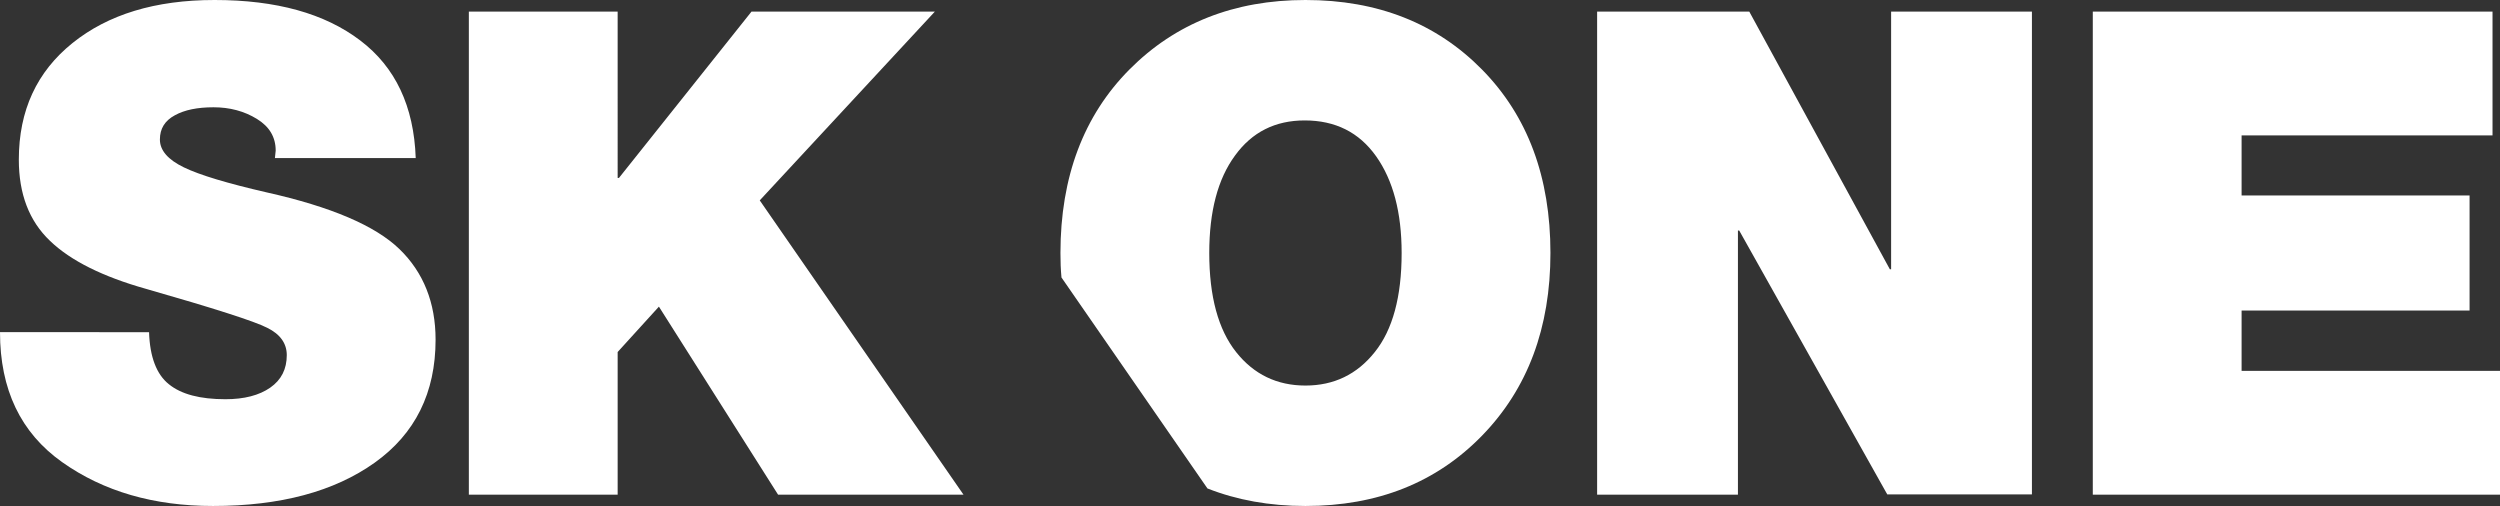 <?xml version="1.0" encoding="utf-8"?>
<!-- Generator: Adobe Illustrator 27.8.1, SVG Export Plug-In . SVG Version: 6.00 Build 0)  -->
<svg version="1.1" id="Ebene_1" xmlns="http://www.w3.org/2000/svg" xmlns:xlink="http://www.w3.org/1999/xlink" x="0px" y="0px"
	 viewBox="0 0 969.4 196.2" style="enable-background:new 0 0 969.4 196.2;" xml:space="preserve">
<rect x="0" y="0" width="969.4" height="196.2" fill="#333333" stroke="none"/>
<style type="text/css">
	.st0{fill:#FFFFFF;}
</style>
<g>
	<path class="st0" d="M869.2,143.7v-23.3h88.4V75.8h-88.4V52.5h97.3v-48h-155v187.3h157.9v-48H869.2L869.2,143.7z M731.8,191.7h56.1
		V4.5h-54.6v99.9h-0.5L678.3,4.5h-59v187.3h54.6V89.4h0.5L731.8,191.7L731.8,191.7z M574.7,168.9c17.7-18.2,26.5-41.8,26.5-70.8
		c0-29.4-8.8-53.1-26.5-71.1C557,9,534.2,0,506.2,0c-27.6,0-50.4,9-68.2,26.9c-17.8,17.9-26.8,41.7-26.8,71.2c0,3.3,0.1,6.4,0.4,9.5
		l56.6,81.8c11.4,4.5,24.1,6.8,38,6.8C534.2,196.2,557,187.1,574.7,168.9L574.7,168.9z M543.5,98.1c0,17-3.5,29.8-10.4,38.4
		c-6.9,8.7-15.9,13-26.9,13c-11,0-20-4.3-26.9-13c-6.9-8.7-10.4-21.5-10.4-38.4c0-16.1,3.3-28.7,10-37.8c6.6-9.1,15.6-13.6,27-13.6
		c11.9,0,21.1,4.6,27.7,13.9C540.2,69.9,543.5,82.4,543.5,98.1L543.5,98.1z"/>
	<path class="st0" d="M28.1,16.7C14.3,27.8,7.3,42.8,7.3,61.9c0,13.3,4,23.8,12.1,31.5c8,7.7,20.5,13.9,37.2,18.6
		c26.2,7.5,41.9,12.5,47,15.1c5.1,2.5,7.6,6.1,7.6,10.6c0,5.4-2.1,9.6-6.4,12.6c-4.3,3-10.1,4.5-17.4,4.5c-9.8,0-17.1-1.9-21.9-5.8
		c-4.8-3.8-7.4-10.6-7.7-20.2H0c0,22.2,8,39,24.1,50.4c16.1,11.4,35.6,17,58.5,17c26.1,0,47-5.6,62.7-16.8
		c15.7-11.2,23.6-27.1,23.6-47.7c0-14.3-4.7-26.1-14-35.1c-9.4-9.1-26.5-16.4-51.5-22c-15.2-3.5-25.9-6.7-32.1-9.7
		c-6.2-3-9.3-6.6-9.3-10.8c0-4.2,1.9-7.3,5.8-9.4c3.8-2.1,8.8-3.1,15-3.1c6.3,0,11.9,1.5,16.8,4.5c4.9,3,7.3,7.1,7.3,12.3l-0.3,2.9
		h54.6c-0.7-20.1-7.9-35.3-21.5-45.6C125.9,5.2,107.1,0,83.2,0C60.2,0,41.9,5.6,28.1,16.7L28.1,16.7z M181.8,4.5v187.3h57.7v-55.3
		l16-17.6l46.2,72.9h71.9l-79-114.1l67.9-73.2h-71.1L240,69h-0.5V4.5H181.8L181.8,4.5z"/>
</g>
</svg>
